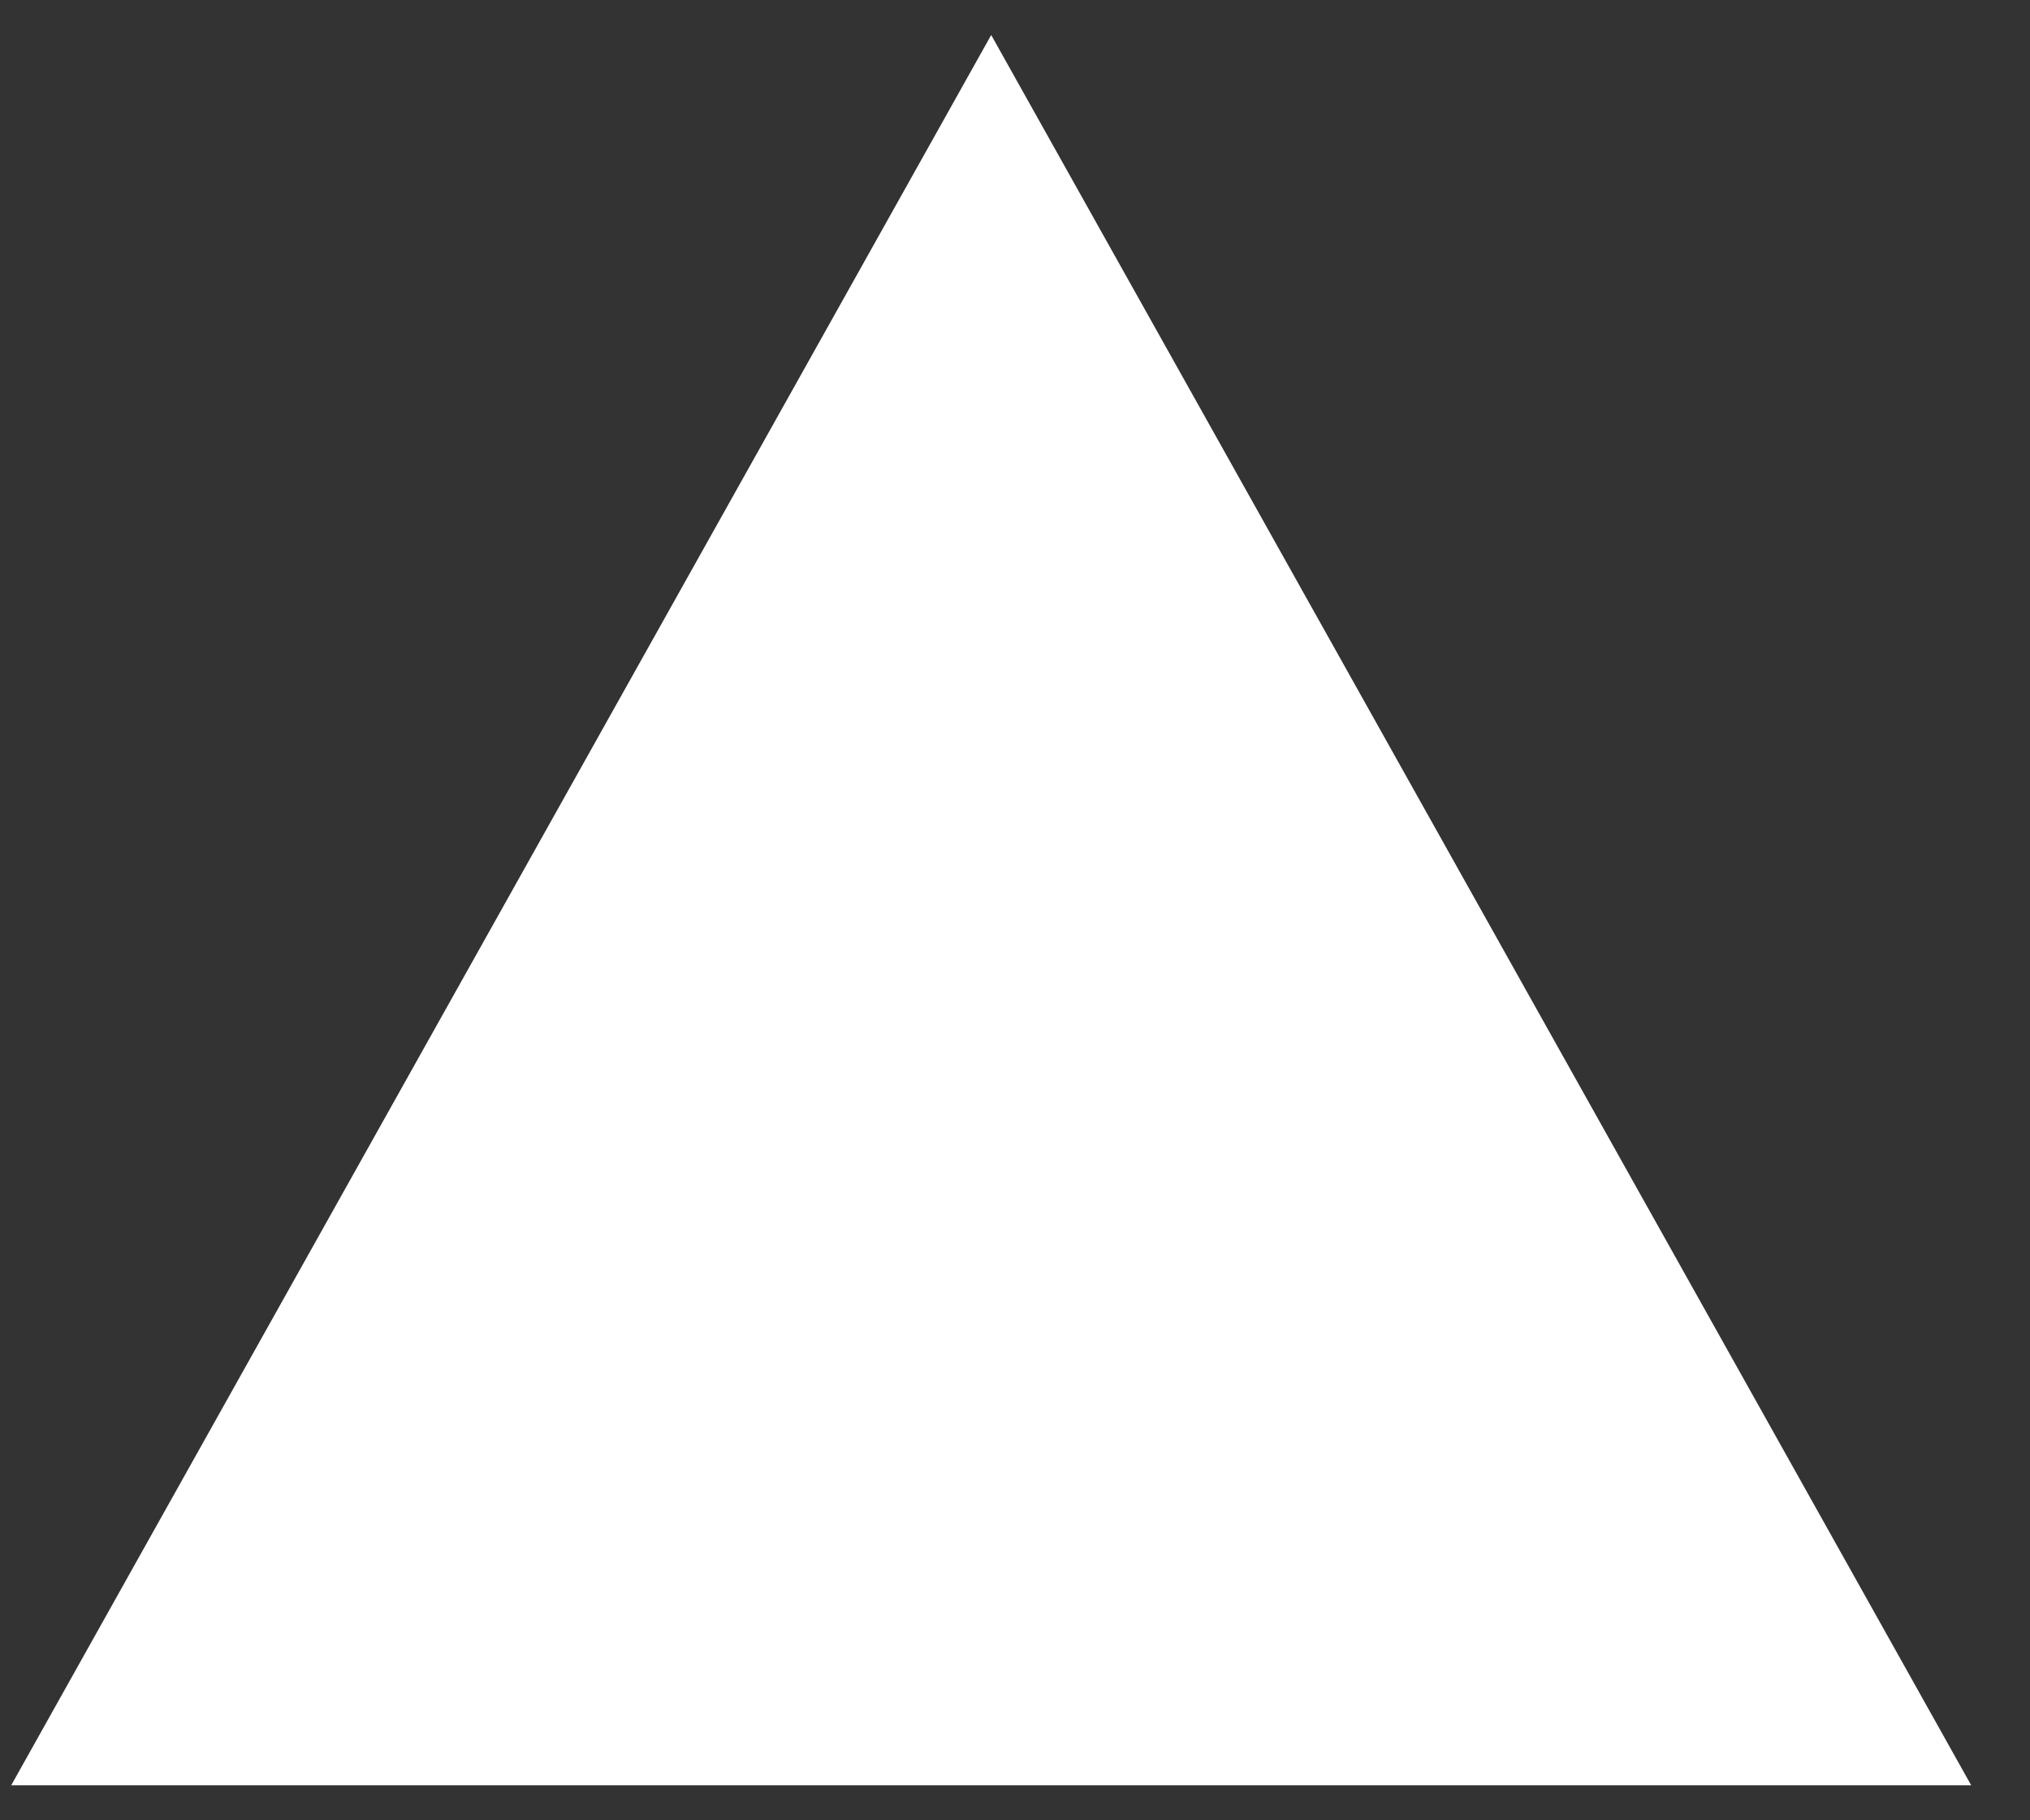 <svg width="29" height="26" viewBox="0 0 29 26" fill="none" xmlns="http://www.w3.org/2000/svg">
<rect x="0" y="0" width="29" height="26" fill="#333333" stroke="none"/>
<path d="M14.16 0.5L28.16 25.5H0.16L14.16 0.5Z" fill="white"/>
</svg>
